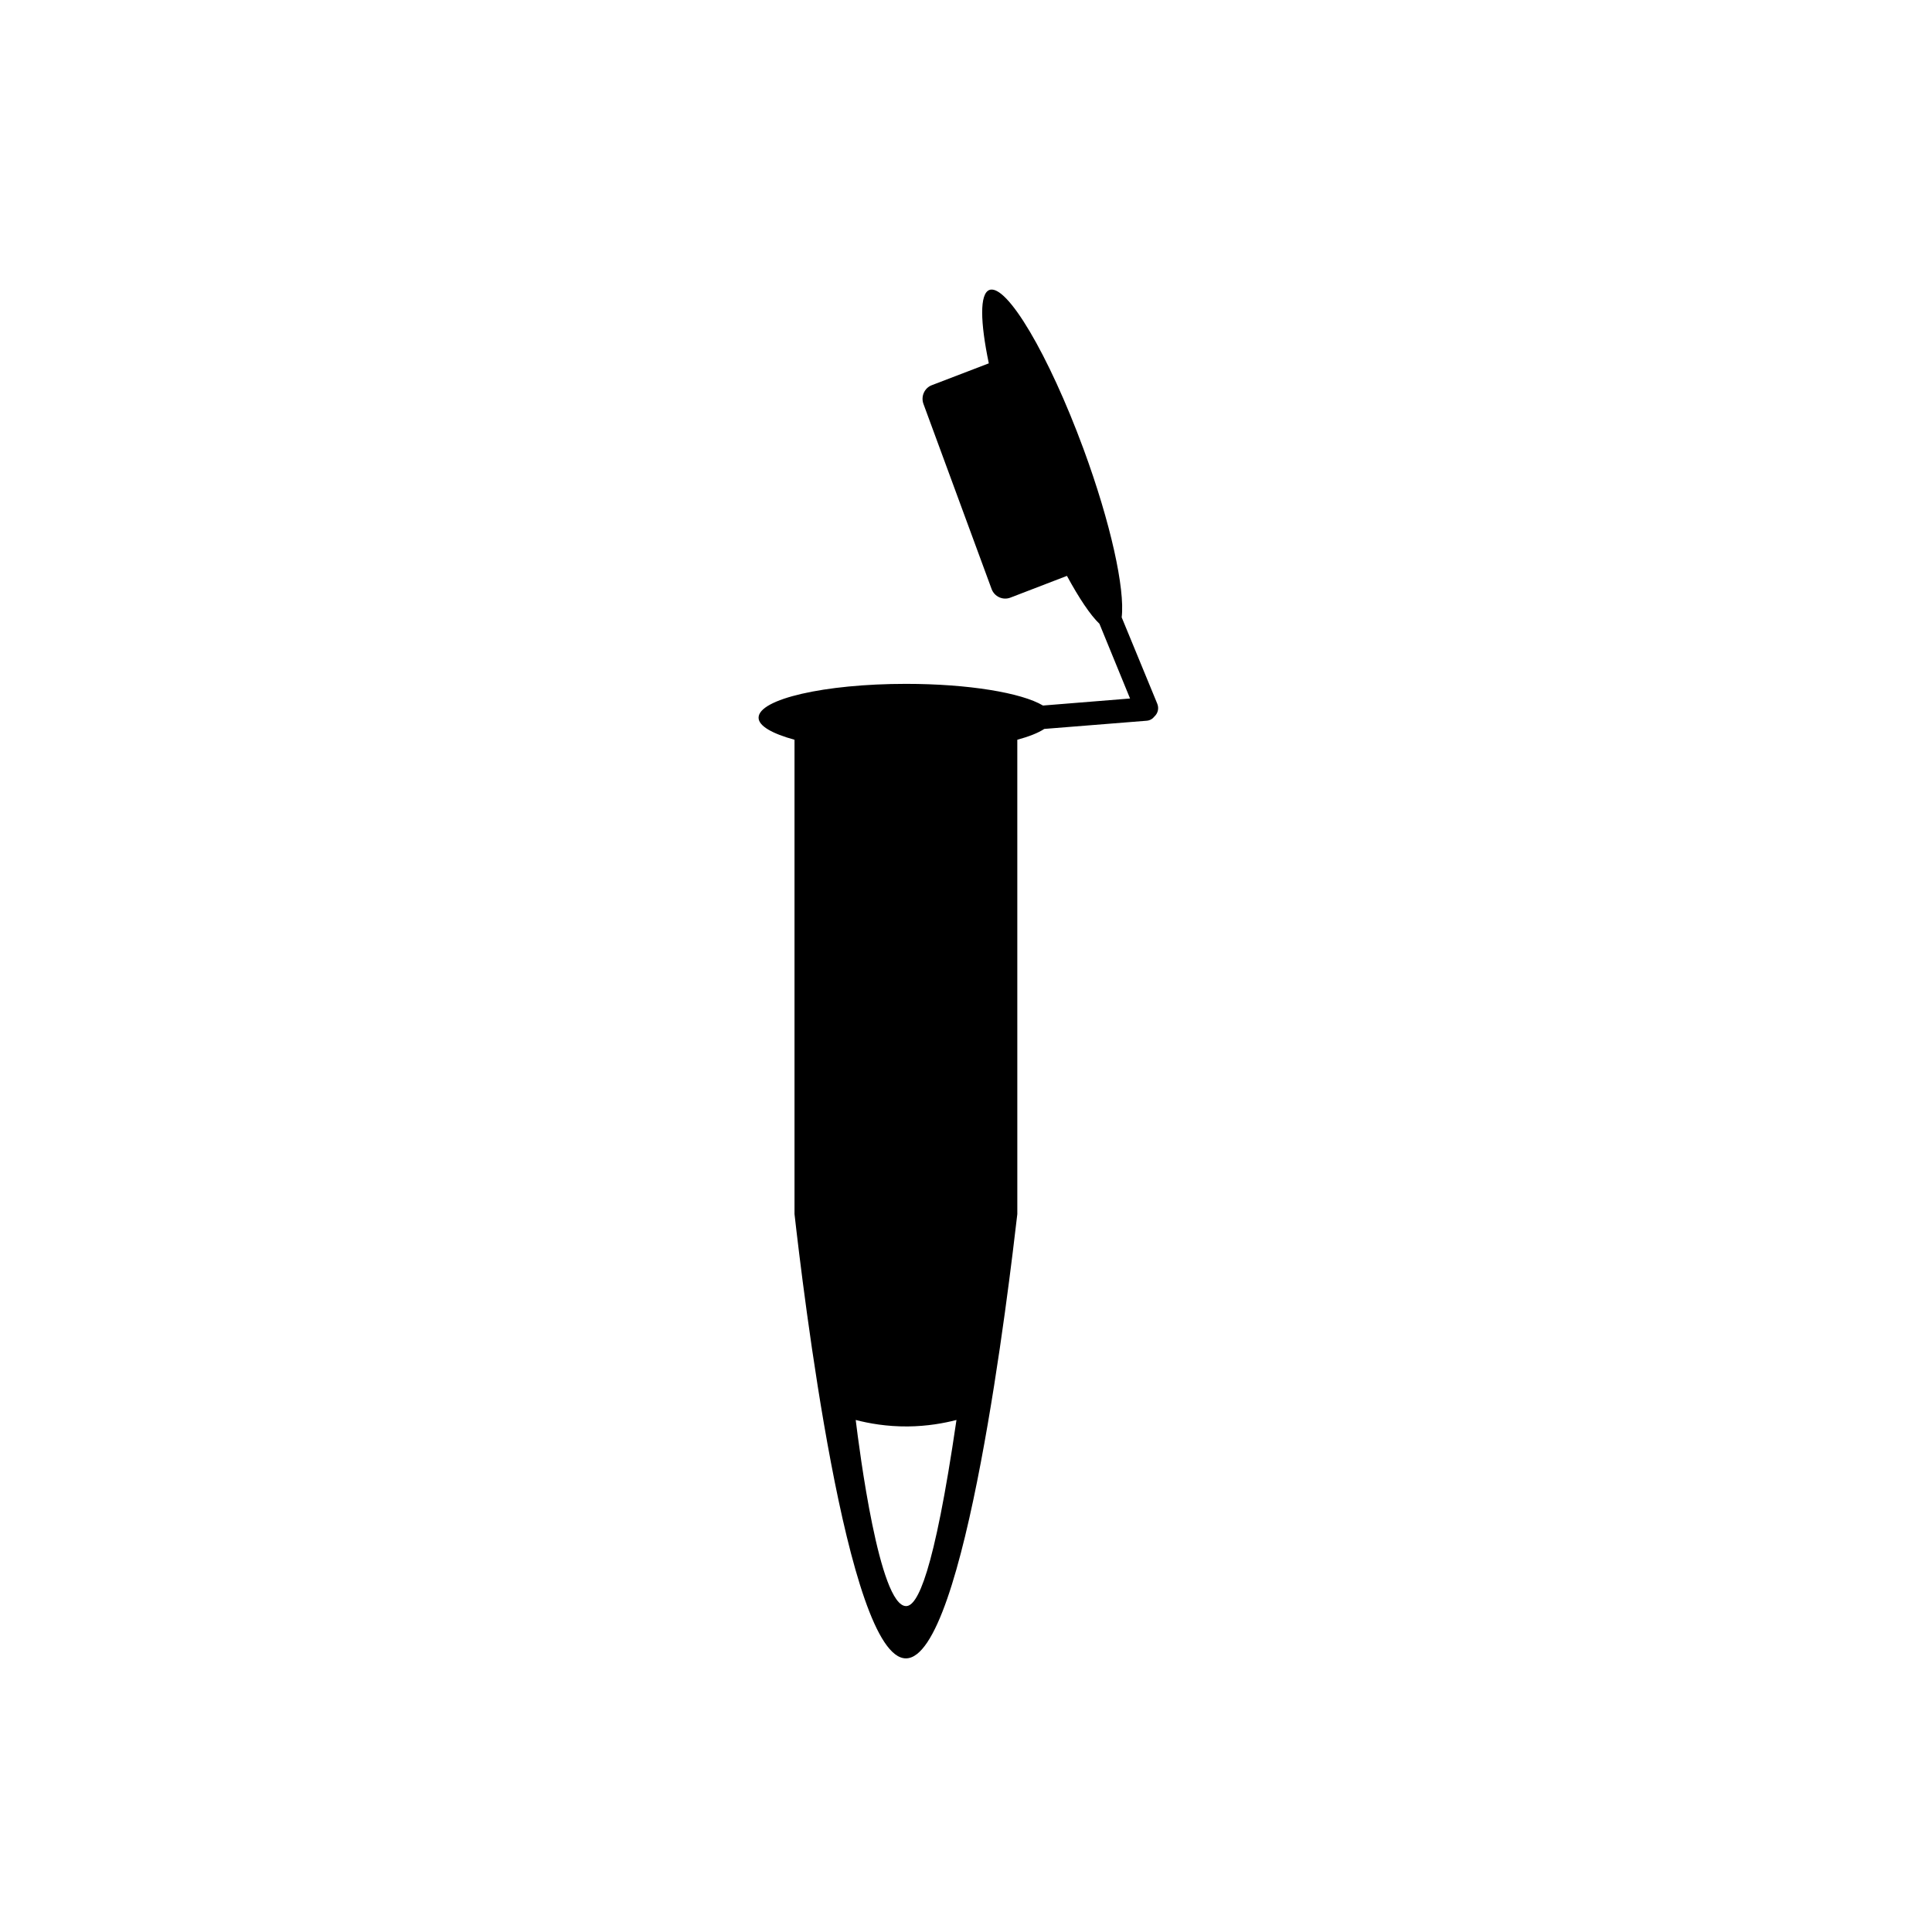 <?xml version="1.0" encoding="UTF-8"?>
<!-- Uploaded to: ICON Repo, www.iconrepo.com, Generator: ICON Repo Mixer Tools -->
<svg fill="#000000" width="800px" height="800px" version="1.1" viewBox="144 144 512 512" xmlns="http://www.w3.org/2000/svg">
 <path d="m450.68 330.47-9.422-22.871c0.906-7.457-2.871-24.938-10.125-44.637-9.219-24.988-20.355-43.832-24.938-42.117-2.621 1.008-2.418 8.566-0.152 19.445l-15.113 5.793c-1.965 0.754-2.922 2.973-2.215 4.938l18.086 49.121c0.754 1.965 2.922 2.973 4.887 2.266l15.062-5.793c3.176 5.844 6.144 10.328 8.613 12.695l8.113 19.801-23.074 1.863c-5.644-3.375-19.75-5.742-36.324-5.742-21.562 0-39.047 4.031-39.047 8.969 0 2.215 3.68 4.231 9.523 5.844v125.7c2.117 18.691 13.805 117.74 29.523 117.74s27.355-99.098 29.523-117.74l-0.004-125.7c3.125-0.855 5.543-1.812 7.152-2.871l27.105-2.168c0.855-0.051 1.613-0.504 2.117-1.16 0.906-0.855 1.211-2.164 0.707-3.375zm-66.555 239.16c-7.106 0-12.395-41.516-13.352-49.324 3.477 0.906 8.211 1.762 13.805 1.715 5.188-0.051 9.574-0.855 12.898-1.715-5.996 41.008-10.379 49.324-13.352 49.324z"/>
</svg>
